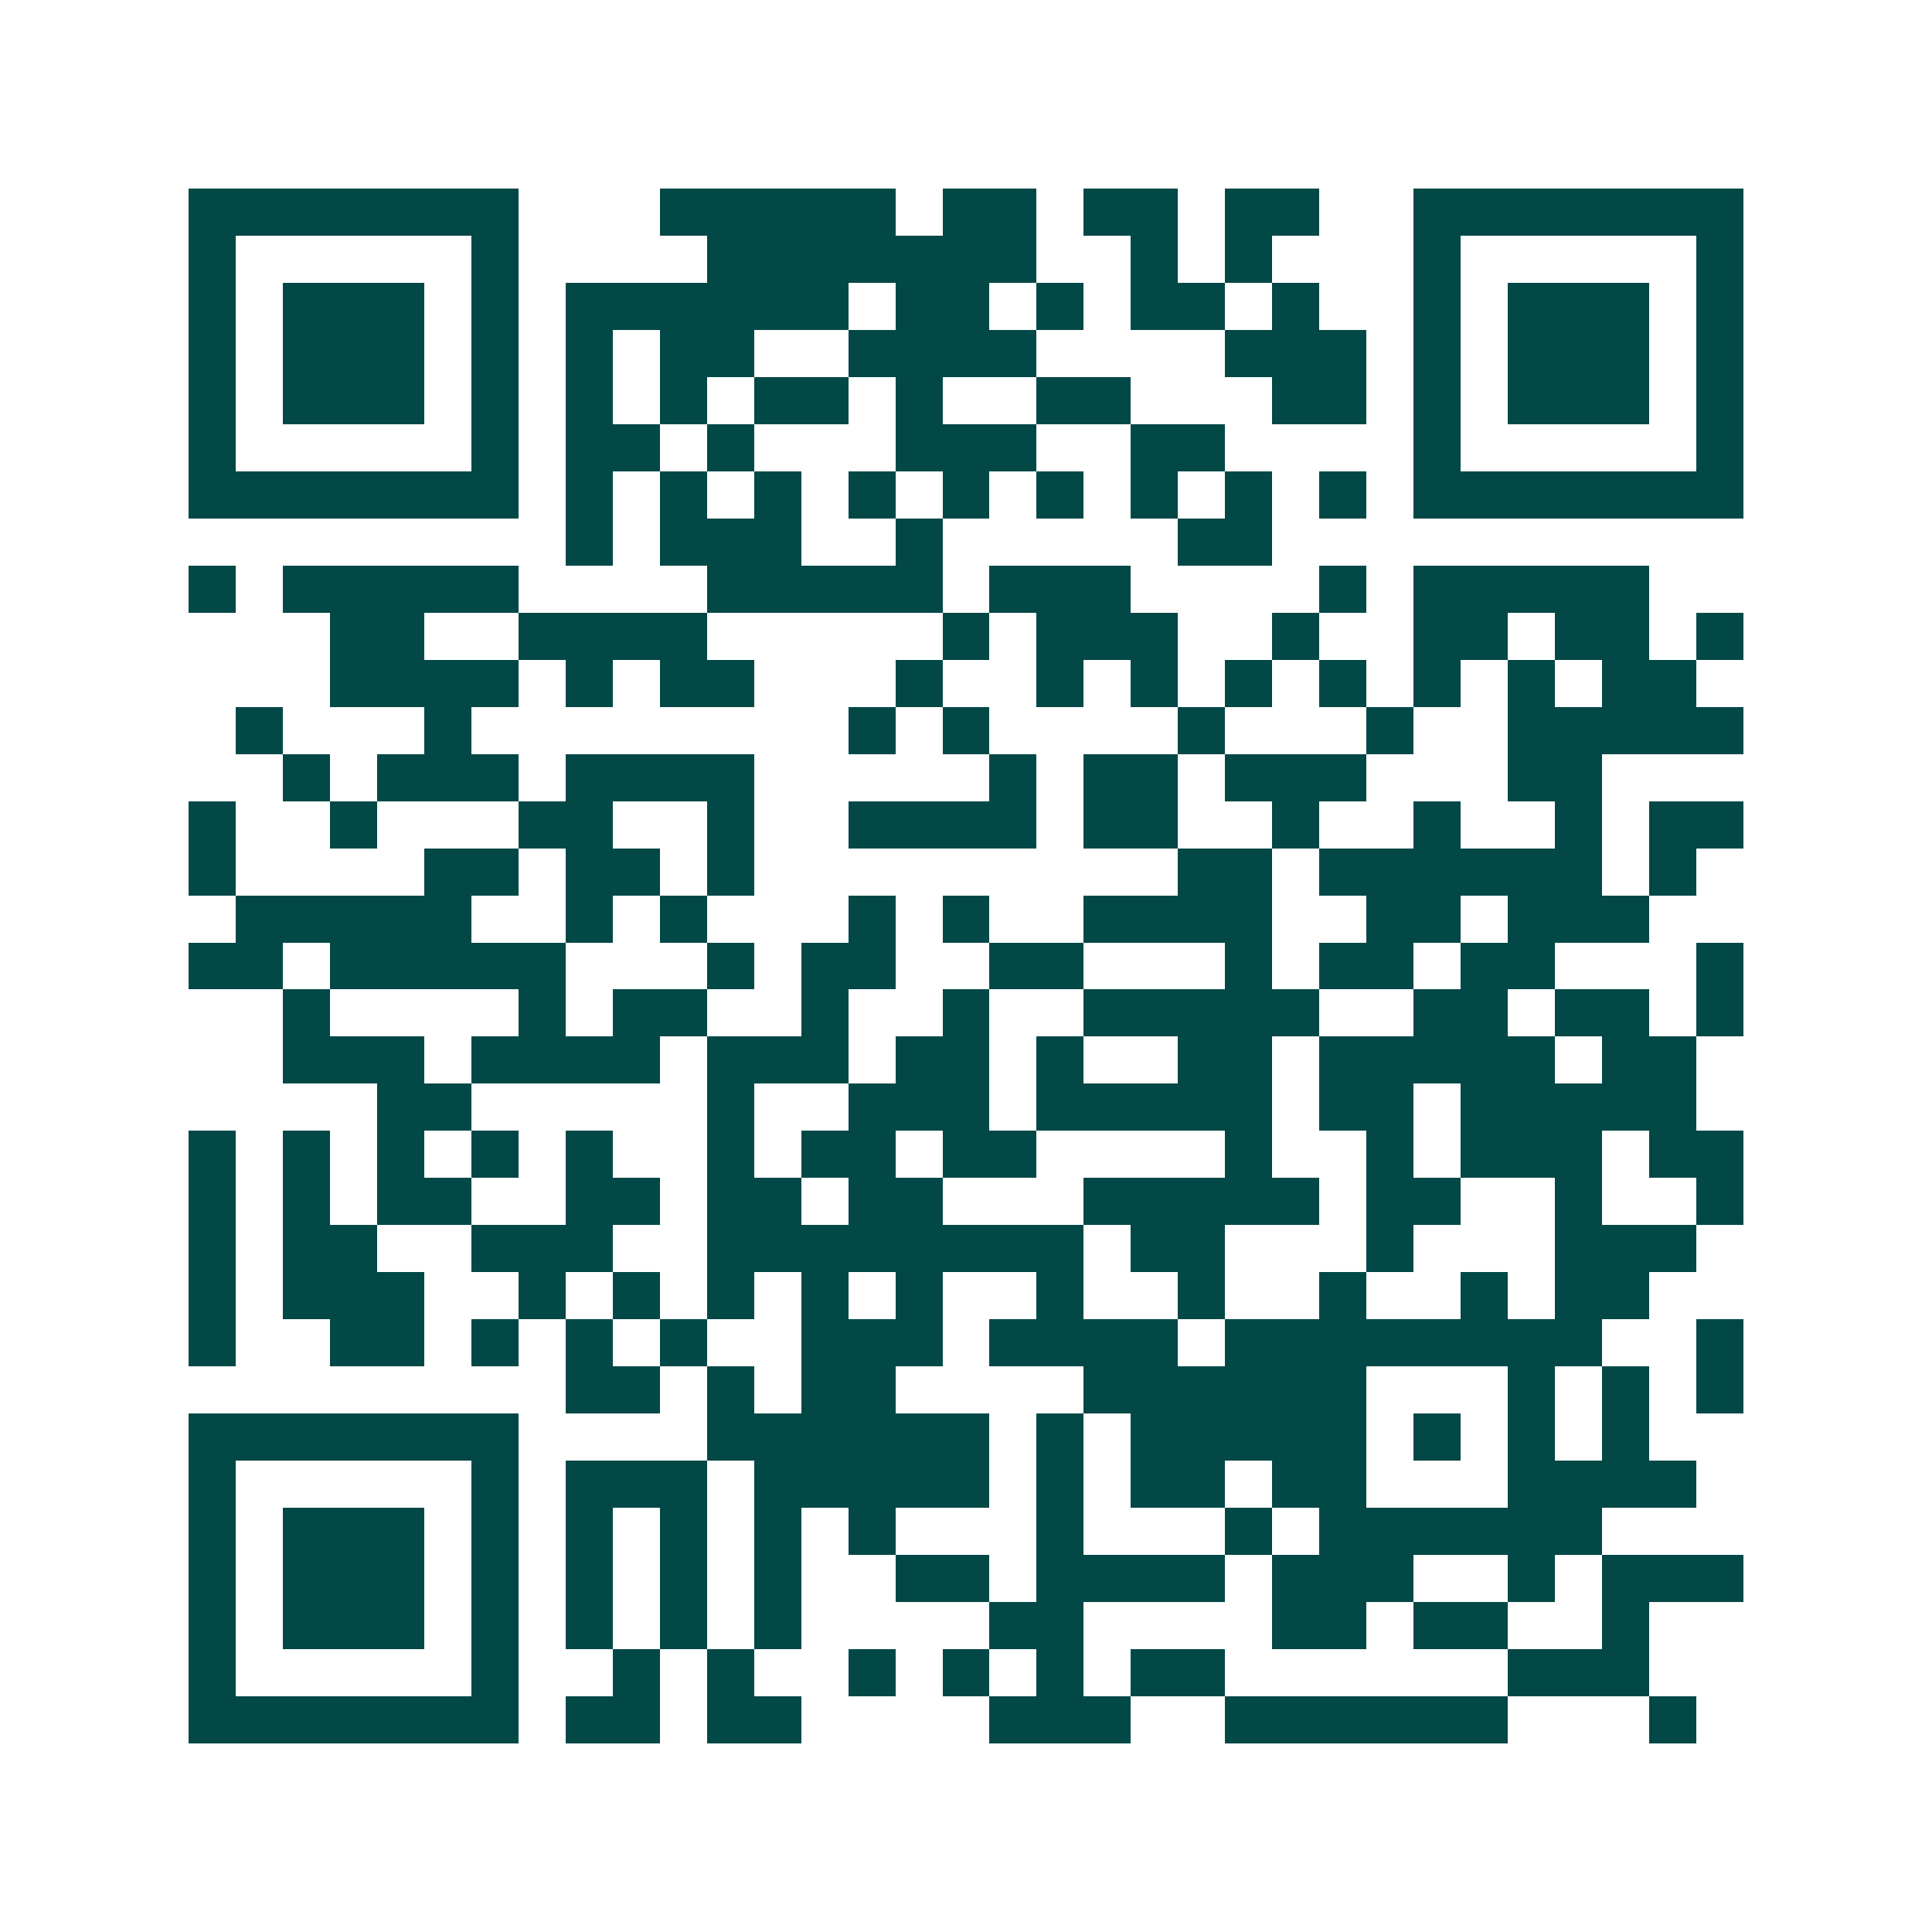 <svg xmlns="http://www.w3.org/2000/svg" width="200" height="200" viewBox="0 0 41 41" shape-rendering="crispEdges"><path fill="#ffffff" d="M0 0h41v41H0z"/><path stroke="#014847" d="M4 4.5h7m3 0h5m1 0h2m1 0h2m1 0h2m2 0h7M4 5.5h1m5 0h1m4 0h7m2 0h1m1 0h1m3 0h1m5 0h1M4 6.5h1m1 0h3m1 0h1m1 0h6m1 0h2m1 0h1m1 0h2m1 0h1m2 0h1m1 0h3m1 0h1M4 7.5h1m1 0h3m1 0h1m1 0h1m1 0h2m2 0h4m4 0h3m1 0h1m1 0h3m1 0h1M4 8.5h1m1 0h3m1 0h1m1 0h1m1 0h1m1 0h2m1 0h1m2 0h2m3 0h2m1 0h1m1 0h3m1 0h1M4 9.5h1m5 0h1m1 0h2m1 0h1m3 0h3m2 0h2m4 0h1m5 0h1M4 10.5h7m1 0h1m1 0h1m1 0h1m1 0h1m1 0h1m1 0h1m1 0h1m1 0h1m1 0h1m1 0h7M12 11.5h1m1 0h3m2 0h1m5 0h2M4 12.5h1m1 0h5m4 0h5m1 0h3m4 0h1m1 0h5M7 13.5h2m2 0h4m5 0h1m1 0h3m2 0h1m2 0h2m1 0h2m1 0h1M7 14.5h4m1 0h1m1 0h2m3 0h1m2 0h1m1 0h1m1 0h1m1 0h1m1 0h1m1 0h1m1 0h2M5 15.5h1m3 0h1m8 0h1m1 0h1m4 0h1m3 0h1m2 0h5M6 16.5h1m1 0h3m1 0h4m5 0h1m1 0h2m1 0h3m3 0h2M4 17.5h1m2 0h1m3 0h2m2 0h1m2 0h4m1 0h2m2 0h1m2 0h1m2 0h1m1 0h2M4 18.5h1m4 0h2m1 0h2m1 0h1m9 0h2m1 0h6m1 0h1M5 19.5h5m2 0h1m1 0h1m3 0h1m1 0h1m2 0h4m2 0h2m1 0h3M4 20.5h2m1 0h5m3 0h1m1 0h2m2 0h2m3 0h1m1 0h2m1 0h2m3 0h1M6 21.5h1m4 0h1m1 0h2m2 0h1m2 0h1m2 0h5m2 0h2m1 0h2m1 0h1M6 22.5h3m1 0h4m1 0h3m1 0h2m1 0h1m2 0h2m1 0h5m1 0h2M8 23.5h2m5 0h1m2 0h3m1 0h5m1 0h2m1 0h5M4 24.5h1m1 0h1m1 0h1m1 0h1m1 0h1m2 0h1m1 0h2m1 0h2m4 0h1m2 0h1m1 0h3m1 0h2M4 25.5h1m1 0h1m1 0h2m2 0h2m1 0h2m1 0h2m3 0h5m1 0h2m2 0h1m2 0h1M4 26.5h1m1 0h2m2 0h3m2 0h8m1 0h2m3 0h1m3 0h3M4 27.5h1m1 0h3m2 0h1m1 0h1m1 0h1m1 0h1m1 0h1m2 0h1m2 0h1m2 0h1m2 0h1m1 0h2M4 28.5h1m2 0h2m1 0h1m1 0h1m1 0h1m2 0h3m1 0h4m1 0h8m2 0h1M12 29.5h2m1 0h1m1 0h2m4 0h6m3 0h1m1 0h1m1 0h1M4 30.5h7m4 0h6m1 0h1m1 0h5m1 0h1m1 0h1m1 0h1M4 31.5h1m5 0h1m1 0h3m1 0h5m1 0h1m1 0h2m1 0h2m3 0h4M4 32.5h1m1 0h3m1 0h1m1 0h1m1 0h1m1 0h1m1 0h1m3 0h1m3 0h1m1 0h6M4 33.5h1m1 0h3m1 0h1m1 0h1m1 0h1m1 0h1m2 0h2m1 0h4m1 0h3m2 0h1m1 0h3M4 34.5h1m1 0h3m1 0h1m1 0h1m1 0h1m1 0h1m4 0h2m4 0h2m1 0h2m2 0h1M4 35.5h1m5 0h1m2 0h1m1 0h1m2 0h1m1 0h1m1 0h1m1 0h2m6 0h3M4 36.5h7m1 0h2m1 0h2m4 0h3m2 0h6m3 0h1"/></svg>
